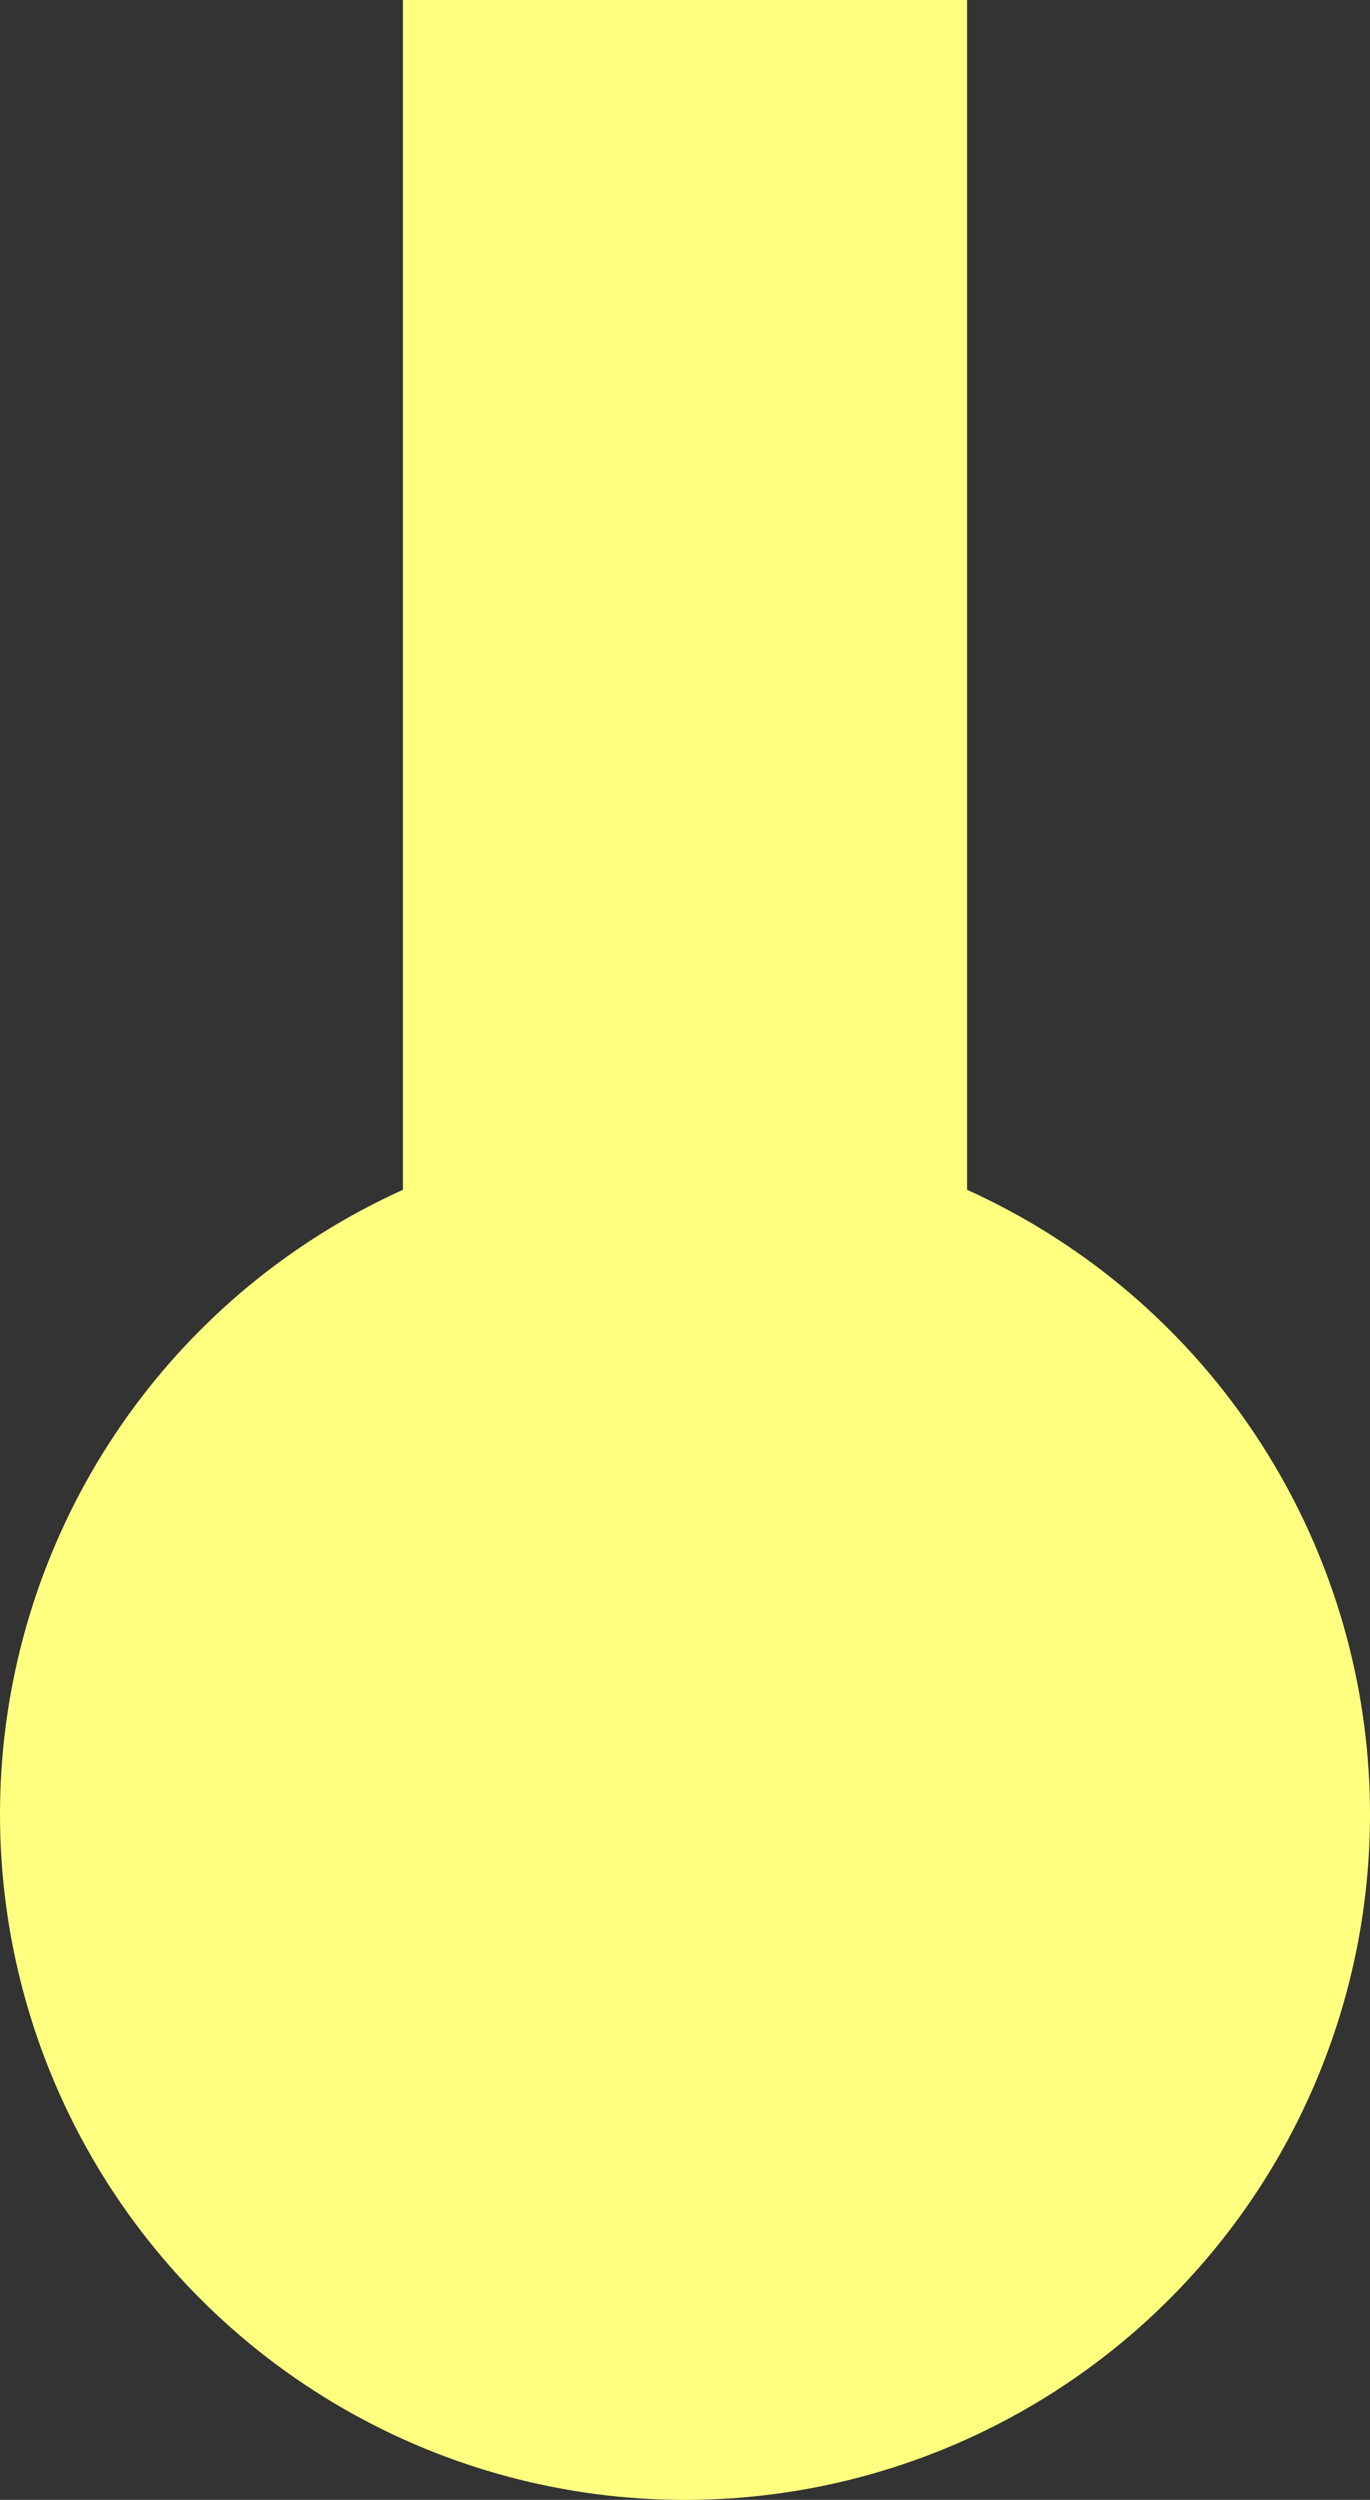 <?xml version="1.0" encoding="UTF-8" standalone="no"?>
<!-- SVG content generated using Symbology Configuration Management System (SCMS) -->

<!-- Systematic Software Engineering Ltd. - www.systematic.co.uk - do not remove  -->

<svg
    xmlns:dc="http://purl.org/dc/elements/1.1/"
    xmlns:cc="http://creativecommons.org/ns#"
    xmlns:rdf="http://www.w3.org/1999/02/22-rdf-syntax-ns#"
    xmlns:svg="http://www.w3.org/2000/svg"
    xmlns="http://www.w3.org/2000/svg"
    xmlns:sodipodi="http://sodipodi.sourceforge.net/DTD/sodipodi-0.dtd"
    xmlns:inkscape="http://www.inkscape.org/namespaces/inkscape"
    id="G*MPNEC---****X"
    width="85"
    height="155"
    viewBox="0 0 85 155"
    version="1.1"
    inkscape:version="0.48.2 r9819"
    sodipodi:docname="g-mpnec-------x.svg">
    <rect x="0" y="0" width="85" height="155" fill="#333333" stroke="none"/>
    <defs
        id="defs3117"/>
    <sodipodi:namedview
        pagecolor="#ffffff"
        bordercolor="#666666"
        borderopacity="1"
        objecttolerance="10"
        gridtolerance="10"
        guidetolerance="10"
        inkscape:pageopacity="0"
        inkscape:pageshadow="2"
        inkscape:window-width="640"
        inkscape:window-height="480"
        id="namedview3115"
        showgrid="false"
        fit-margin-top="0"
        fit-margin-left="0"
        fit-margin-right="0"
        fit-margin-bottom="0"
        inkscape:zoom="0.59"
        inkscape:cx="-2.5"
        inkscape:cy="77.5"
        inkscape:window-x="0"
        inkscape:window-y="0"
        inkscape:window-maximized="0"
        inkscape:current-layer="G*MPNEC---****X"/>
    <g
        transform="translate(-157.5,-122.5)"
        id="g3106">
        <svg
            viewBox="0 0 400 400"
            id="_0.G-M-C---------X"
            width="400"
            height="400"
            version="1.1"
            inkscape:version="0.48.2 r9819">
            <circle
                cx="200"
                cy="235"
                r="40"
                style="fill:#ffff80;stroke:#ffff80;stroke-width:5"
                id="circle3109"
                d="m 240,235 c 0,22.091 -17.909,40 -40,40 -22.091,0 -40,-17.909 -40,-40 0,-22.091 17.909,-40 40,-40 22.091,0 40,17.909 40,40 z"
                sodipodi:cx="200"
                sodipodi:cy="235"
                sodipodi:rx="40"
                sodipodi:ry="40"/>
            <polyline
                points="185,199.75 185,125 215,125 215,199.75"
                style="fill:#ffff80;stroke:#ffff80;stroke-width:5"
                id="polyline3111"/>
        </svg>
    </g>
</svg>

